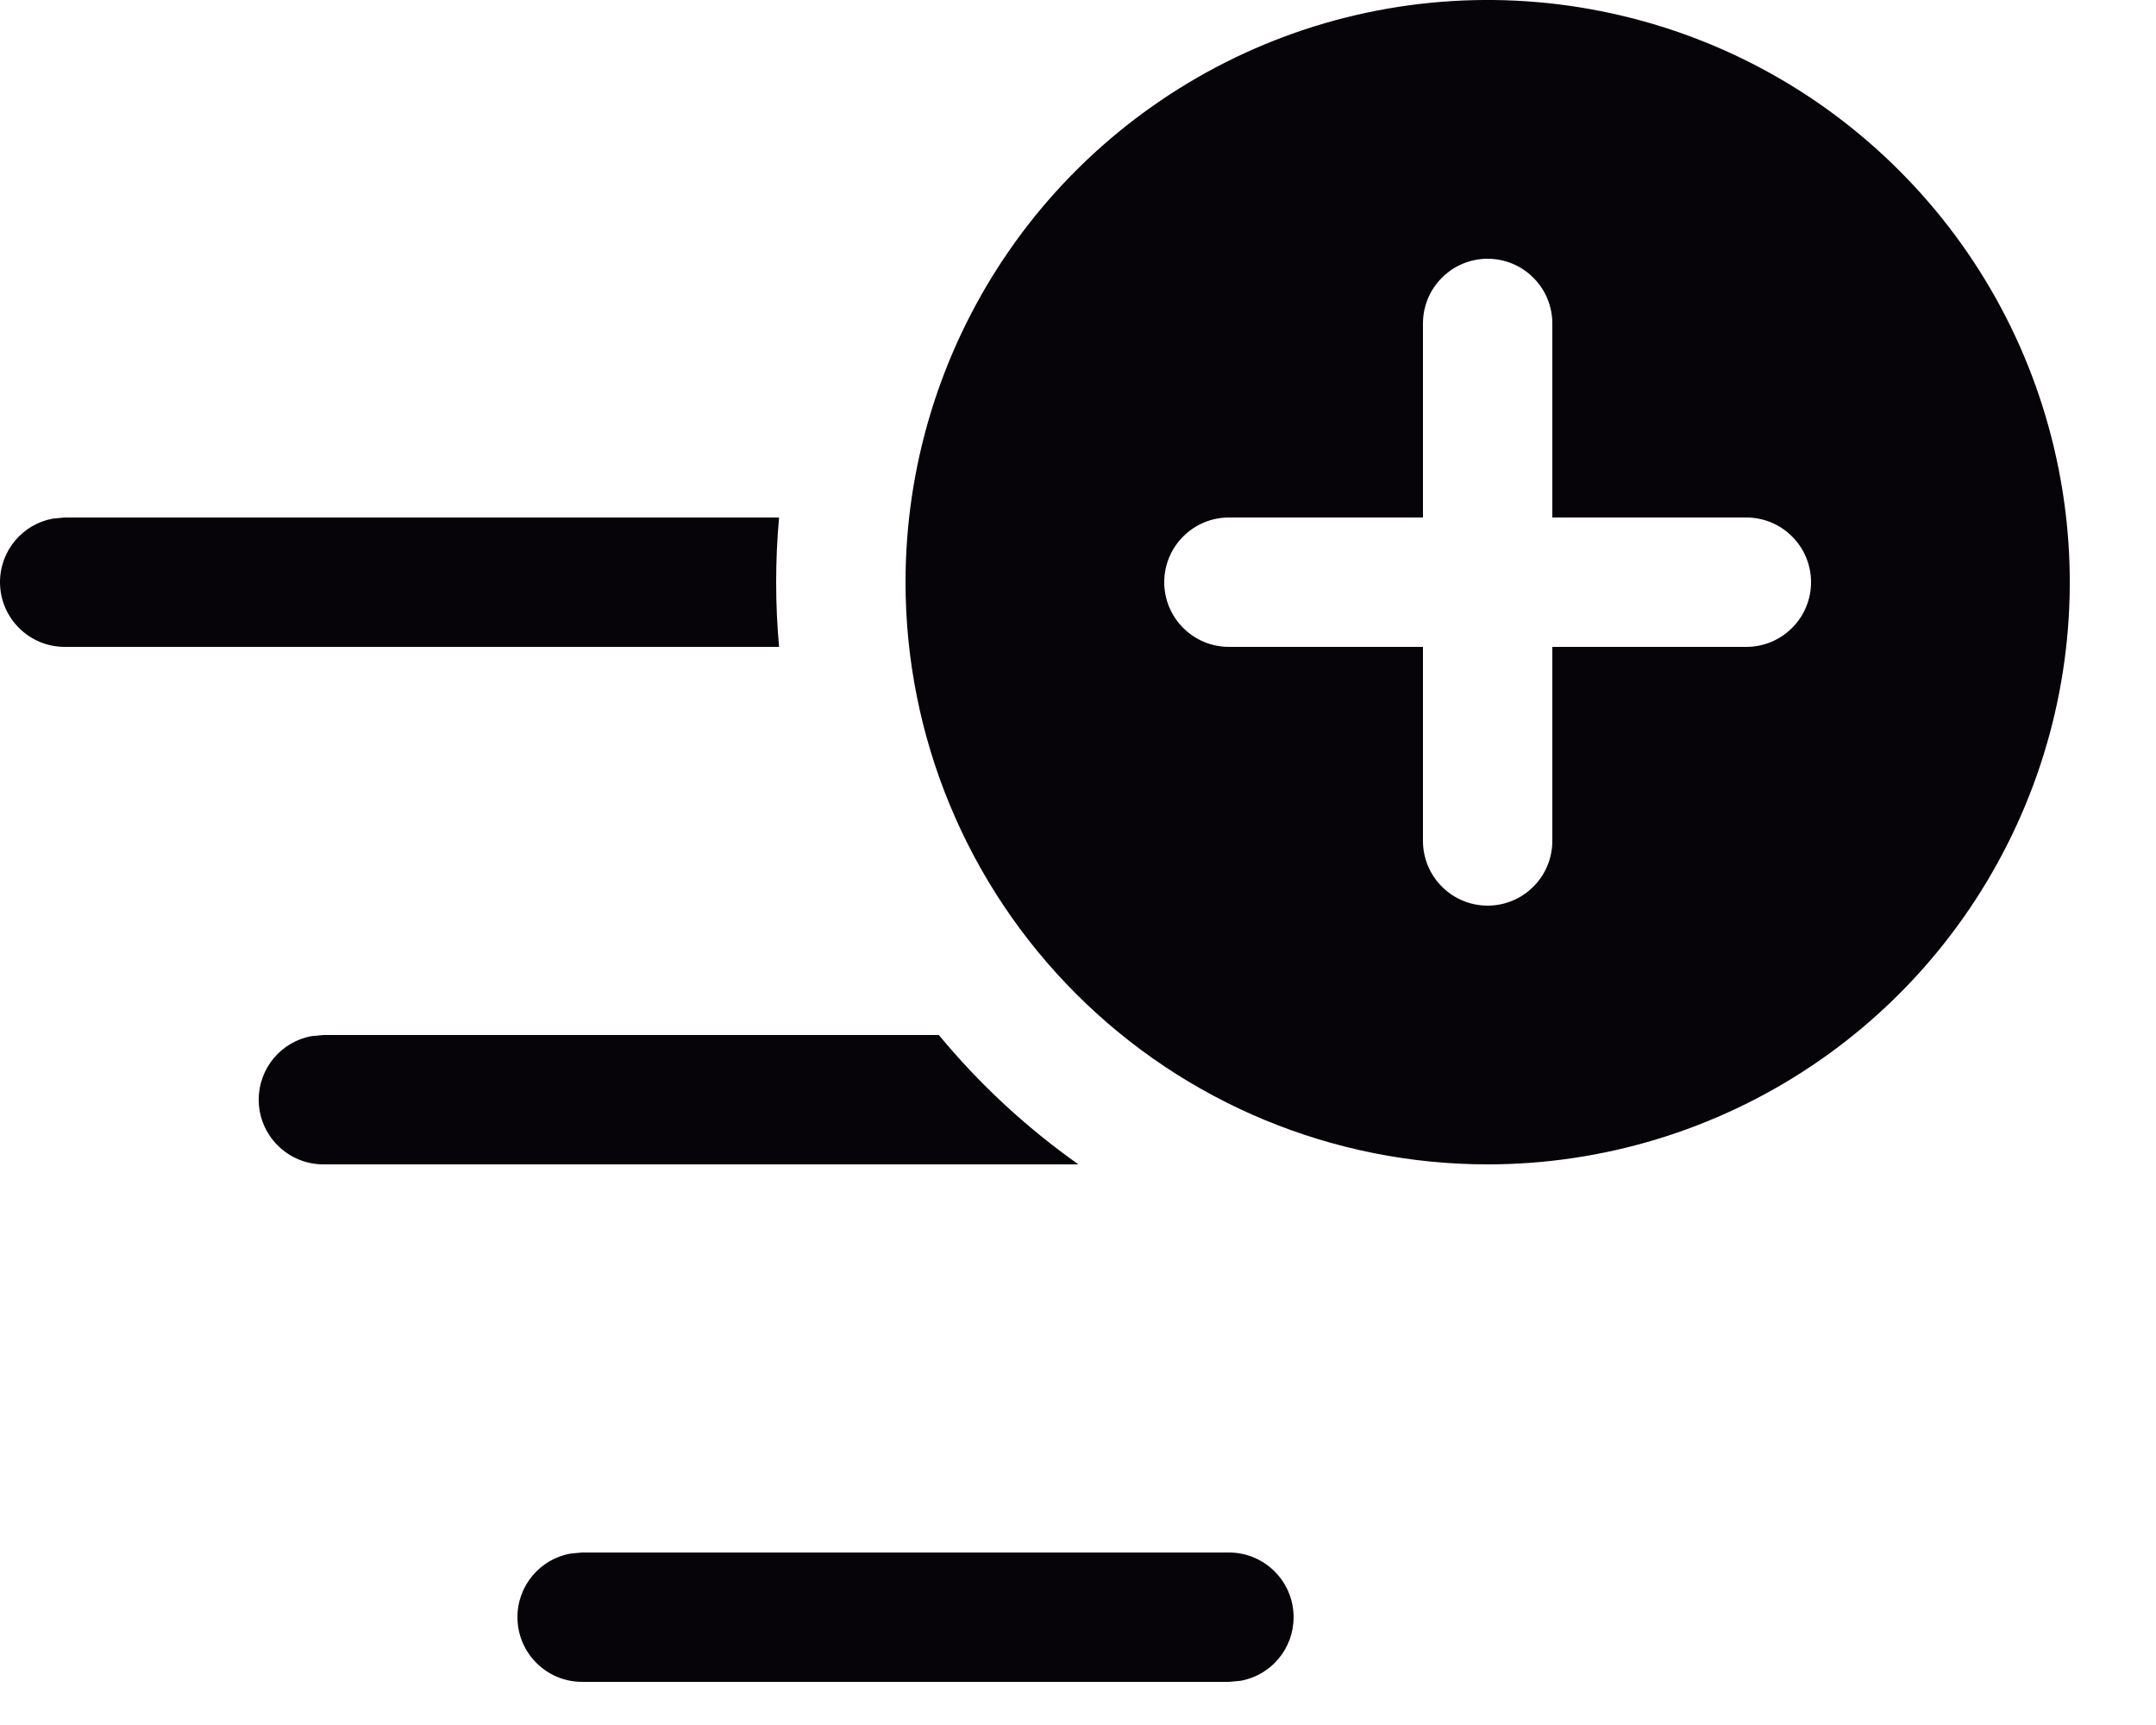 <svg xmlns="http://www.w3.org/2000/svg" fill="none" viewBox="0 0 20 16" height="16" width="20">
<path fill="#060408" d="M16.8 9.89C15.912 10.483 14.868 10.8 13.8 10.8C12.368 10.8 10.994 10.231 9.982 9.218C8.969 8.206 8.4 6.832 8.4 5.4C8.4 4.332 8.717 3.288 9.31 2.4C9.903 1.512 10.747 0.82 11.733 0.411C12.72 0.002 13.806 -0.105 14.854 0.104C15.901 0.312 16.863 0.826 17.618 1.582C18.374 2.337 18.888 3.299 19.096 4.347C19.305 5.394 19.198 6.48 18.789 7.466C18.38 8.453 17.688 9.297 16.8 9.89ZM14.224 2.576C14.112 2.463 13.959 2.4 13.8 2.4C13.641 2.4 13.488 2.463 13.376 2.576C13.263 2.688 13.2 2.841 13.2 3V4.8H11.4C11.241 4.8 11.088 4.863 10.976 4.976C10.863 5.088 10.8 5.241 10.8 5.4C10.8 5.559 10.863 5.712 10.976 5.824C11.088 5.937 11.241 6 11.4 6H13.2V7.8C13.2 7.959 13.263 8.112 13.376 8.224C13.488 8.337 13.641 8.4 13.8 8.4C13.959 8.4 14.112 8.337 14.224 8.224C14.337 8.112 14.4 7.959 14.4 7.8V6H16.2C16.359 6 16.512 5.937 16.624 5.824C16.737 5.712 16.8 5.559 16.8 5.4C16.8 5.241 16.737 5.088 16.624 4.976C16.512 4.863 16.359 4.8 16.2 4.8H14.4V3C14.4 2.841 14.337 2.688 14.224 2.576ZM7.227 4.8H0.6L0.492 4.81C0.212 4.86 0 5.105 0 5.4C0 5.731 0.269 6 0.6 6H7.227C7.209 5.802 7.2 5.602 7.2 5.4C7.2 5.198 7.209 4.998 7.227 4.8ZM8.709 9.6H3L2.892 9.61C2.612 9.66 2.4 9.905 2.4 10.2C2.4 10.531 2.669 10.8 3 10.8H10.004C9.521 10.459 9.085 10.055 8.709 9.6ZM5.292 14.41L5.4 14.4H11.4C11.731 14.4 12 14.669 12 15C12 15.295 11.788 15.54 11.508 15.59L11.4 15.6H5.4C5.069 15.6 4.8 15.331 4.8 15C4.8 14.705 5.012 14.46 5.292 14.41Z"></path>
</svg>
